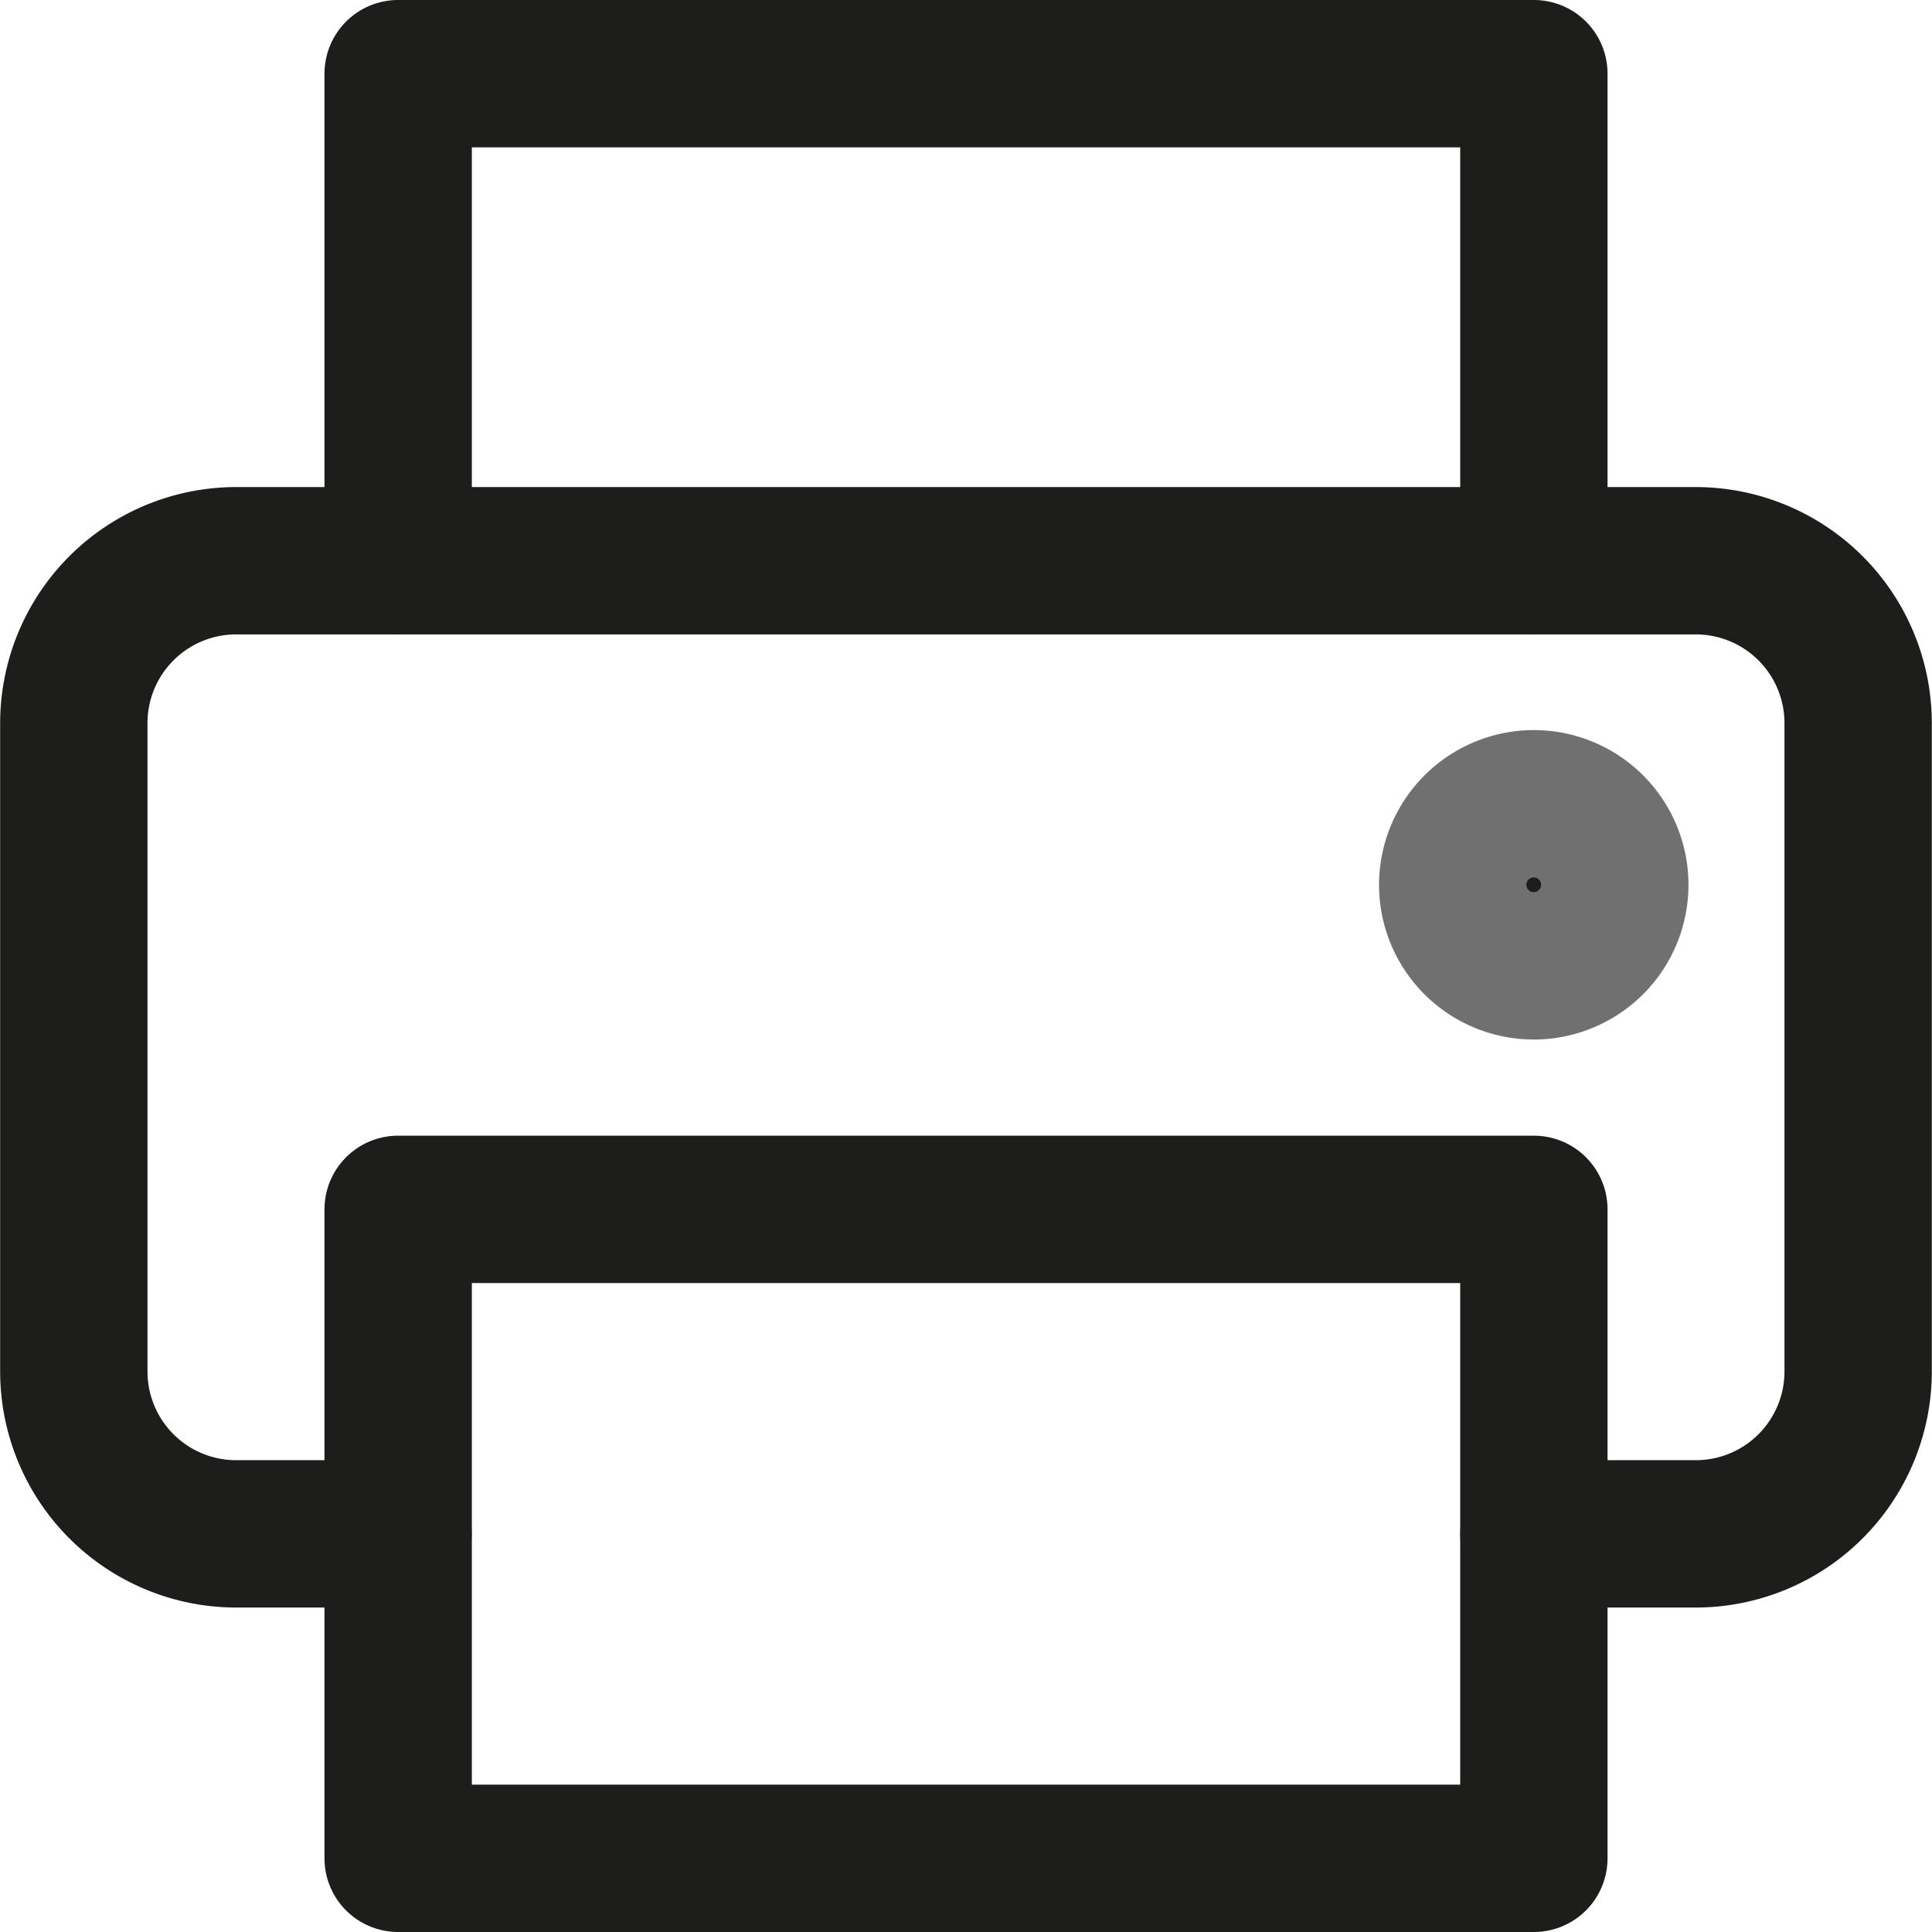 <svg xmlns="http://www.w3.org/2000/svg" width="52.447" height="52.447" viewBox="0 0 52.447 52.447">
  <g id="グループ_2" data-name="グループ 2" transform="translate(-1732.715 -503.988)">
    <path id="パス_228" data-name="パス 228" d="M597.867,2706.242a2,2,0,0,1-2-2v-11.213h-26.83v11.213a2,2,0,0,1-4,0v-13.213a2,2,0,0,1,2-2h30.83a2,2,0,0,1,2,2v13.213A2,2,0,0,1,597.867,2706.242Z" transform="translate(1176.487 -2185.041)" fill="#1d1d1b"/>
    <path id="パス_229" data-name="パス 229" d="M575.079,2773.455h-4.4a2,2,0,0,1,0-4h4.4a2.407,2.407,0,0,0,2.4-2.4v-17.617a2.407,2.407,0,0,0-2.4-2.4H535.441a2.407,2.407,0,0,0-2.4,2.4v17.617a2.407,2.407,0,0,0,2.4,2.4h4.4a2,2,0,0,1,0,4h-4.4a6.412,6.412,0,0,1-6.4-6.4v-17.617a6.412,6.412,0,0,1,6.4-6.4h39.638a6.412,6.412,0,0,1,6.4,6.4v17.617A6.412,6.412,0,0,1,575.079,2773.455Z" transform="translate(1203.678 -2225.828)" fill="#1d1d1b"/>
    <path id="長方形_32" data-name="長方形 32" d="M0-2H30.83a2,2,0,0,1,2,2V17.617a2,2,0,0,1-2,2H0a2,2,0,0,1-2-2V0A2,2,0,0,1,0-2ZM28.83,2H2V15.617H28.83Z" transform="translate(1743.524 536.818)" fill="#1d1d1b"/>
    <circle id="楕円形_89" data-name="楕円形 89" cx="2.202" cy="2.202" r="2.202" transform="translate(1772.151 525.807)" fill="#1d1d1b"/>
    <path id="楕円形_89_-_アウトライン" data-name="楕円形 89 - アウトライン" d="M2.2-2A4.2,4.2,0,1,1-2,2.2,4.207,4.207,0,0,1,2.2-2Zm0,4.4A.2.2,0,1,0,2,2.2.2.2,0,0,0,2.2,2.4Z" transform="translate(1772.151 525.807)" fill="#707070"/>
  </g>
</svg>
